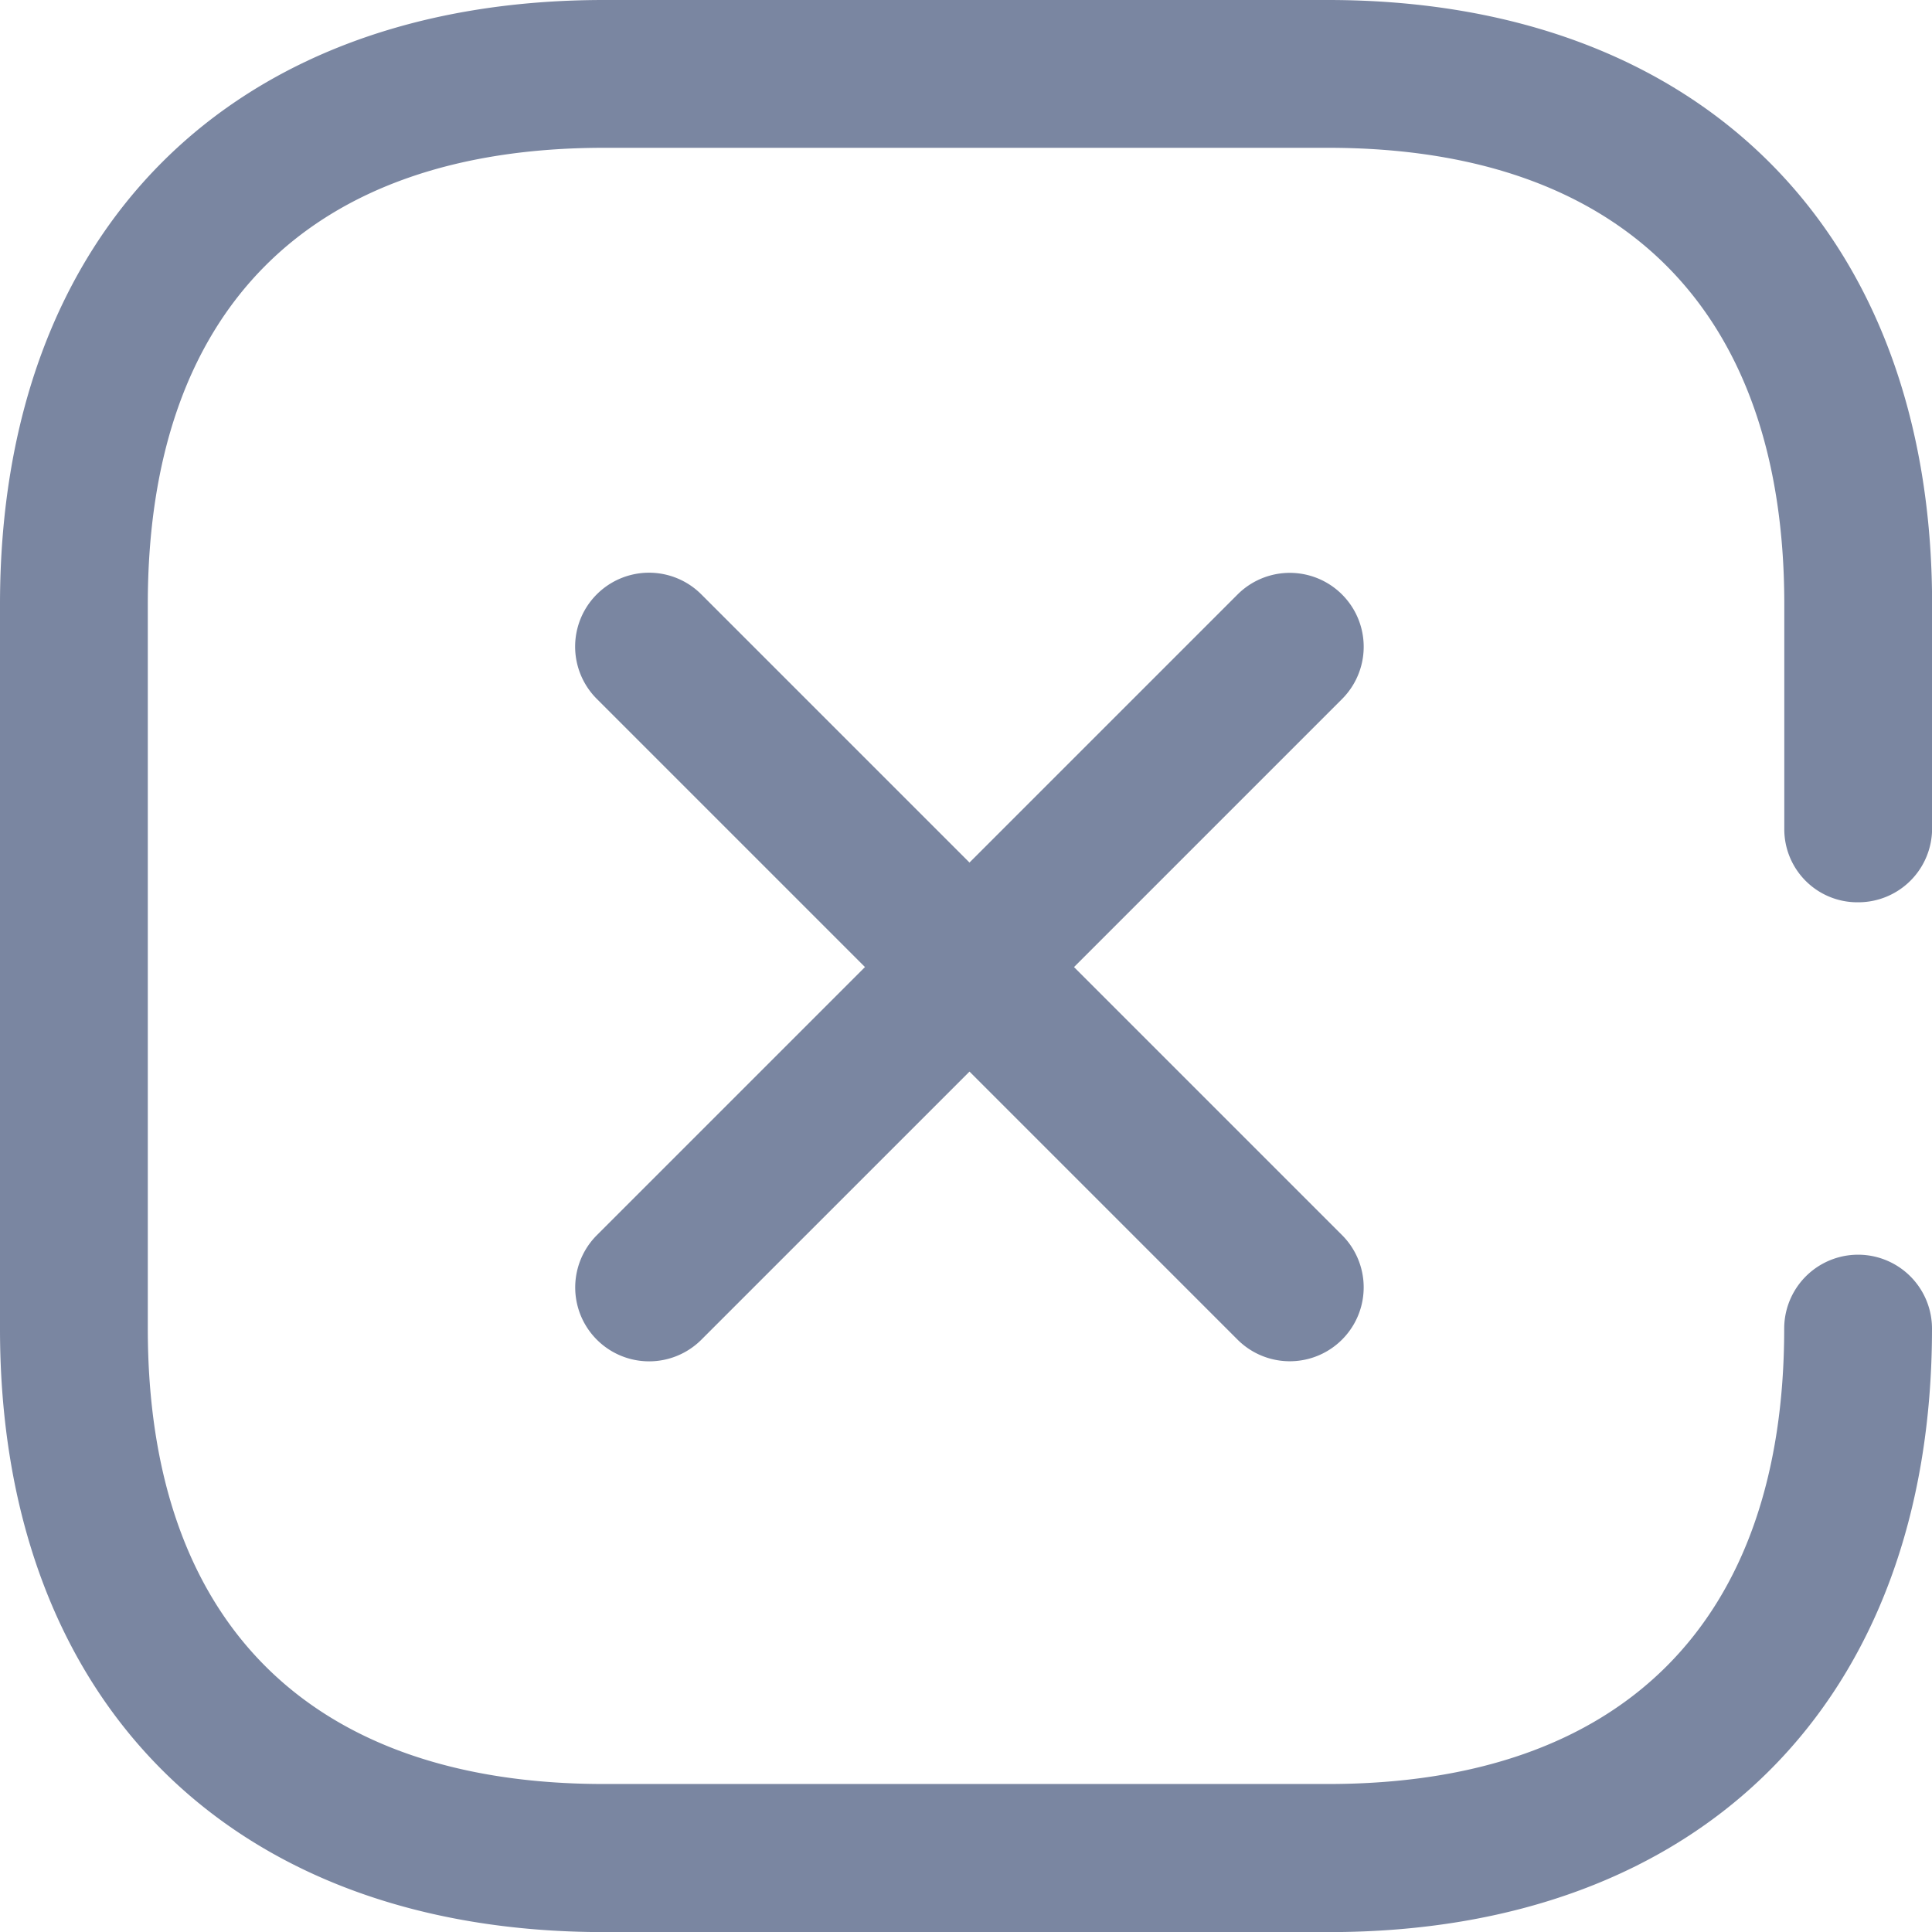 <svg id="ikon-zamknij" xmlns="http://www.w3.org/2000/svg" width="19.999" height="20" viewBox="0 0 19.999 20">
  <path id="Campaigns_icon" data-name="Campaigns icon" d="M46.253,229C42.392,229,40,226.608,40,222.756v-7.5c0-3.864,2.392-6.256,6.253-6.256h7.493c3.844,0,6.254,2.392,6.254,6.253v2.322a.764.764,0,0,1-.763.765h-.011a.756.756,0,0,1-.756-.756c0-.006,0-.012,0-.018v-2.313c0-3.043-1.68-4.723-4.723-4.723H46.253c-3.053,0-4.723,1.68-4.723,4.723v7.5c0,3.043,1.68,4.714,4.723,4.714h7.493c3.052,0,4.723-1.68,4.723-4.714a.765.765,0,1,1,1.53,0c0,3.855-2.391,6.247-6.243,6.247Z" transform="translate(-40 -209)" fill="#7a86a1"/>
  <g id="Group_705" data-name="Group 705" transform="translate(11566 1523)">
    <path id="Campaigns_icon-2" data-name="Campaigns icon" d="M49.27,223.7v-9.379a.765.765,0,1,1,1.53,0h0V223.7a.765.765,0,1,1-1.53,0Zm0-9.423v0Z" transform="translate(-11436.481 -1703.233) rotate(45)" fill="#7a86a1"/>
    <path id="Campaigns_icon-3" data-name="Campaigns icon" d="M0,.766v9.379a.765.765,0,1,0,1.53,0h0V.765A.765.765,0,1,0,0,.765Zm0,9.423v0Z" transform="translate(-11551.567 -1509.674) rotate(135)" fill="#7a86a1"/>
  </g>
</svg>
